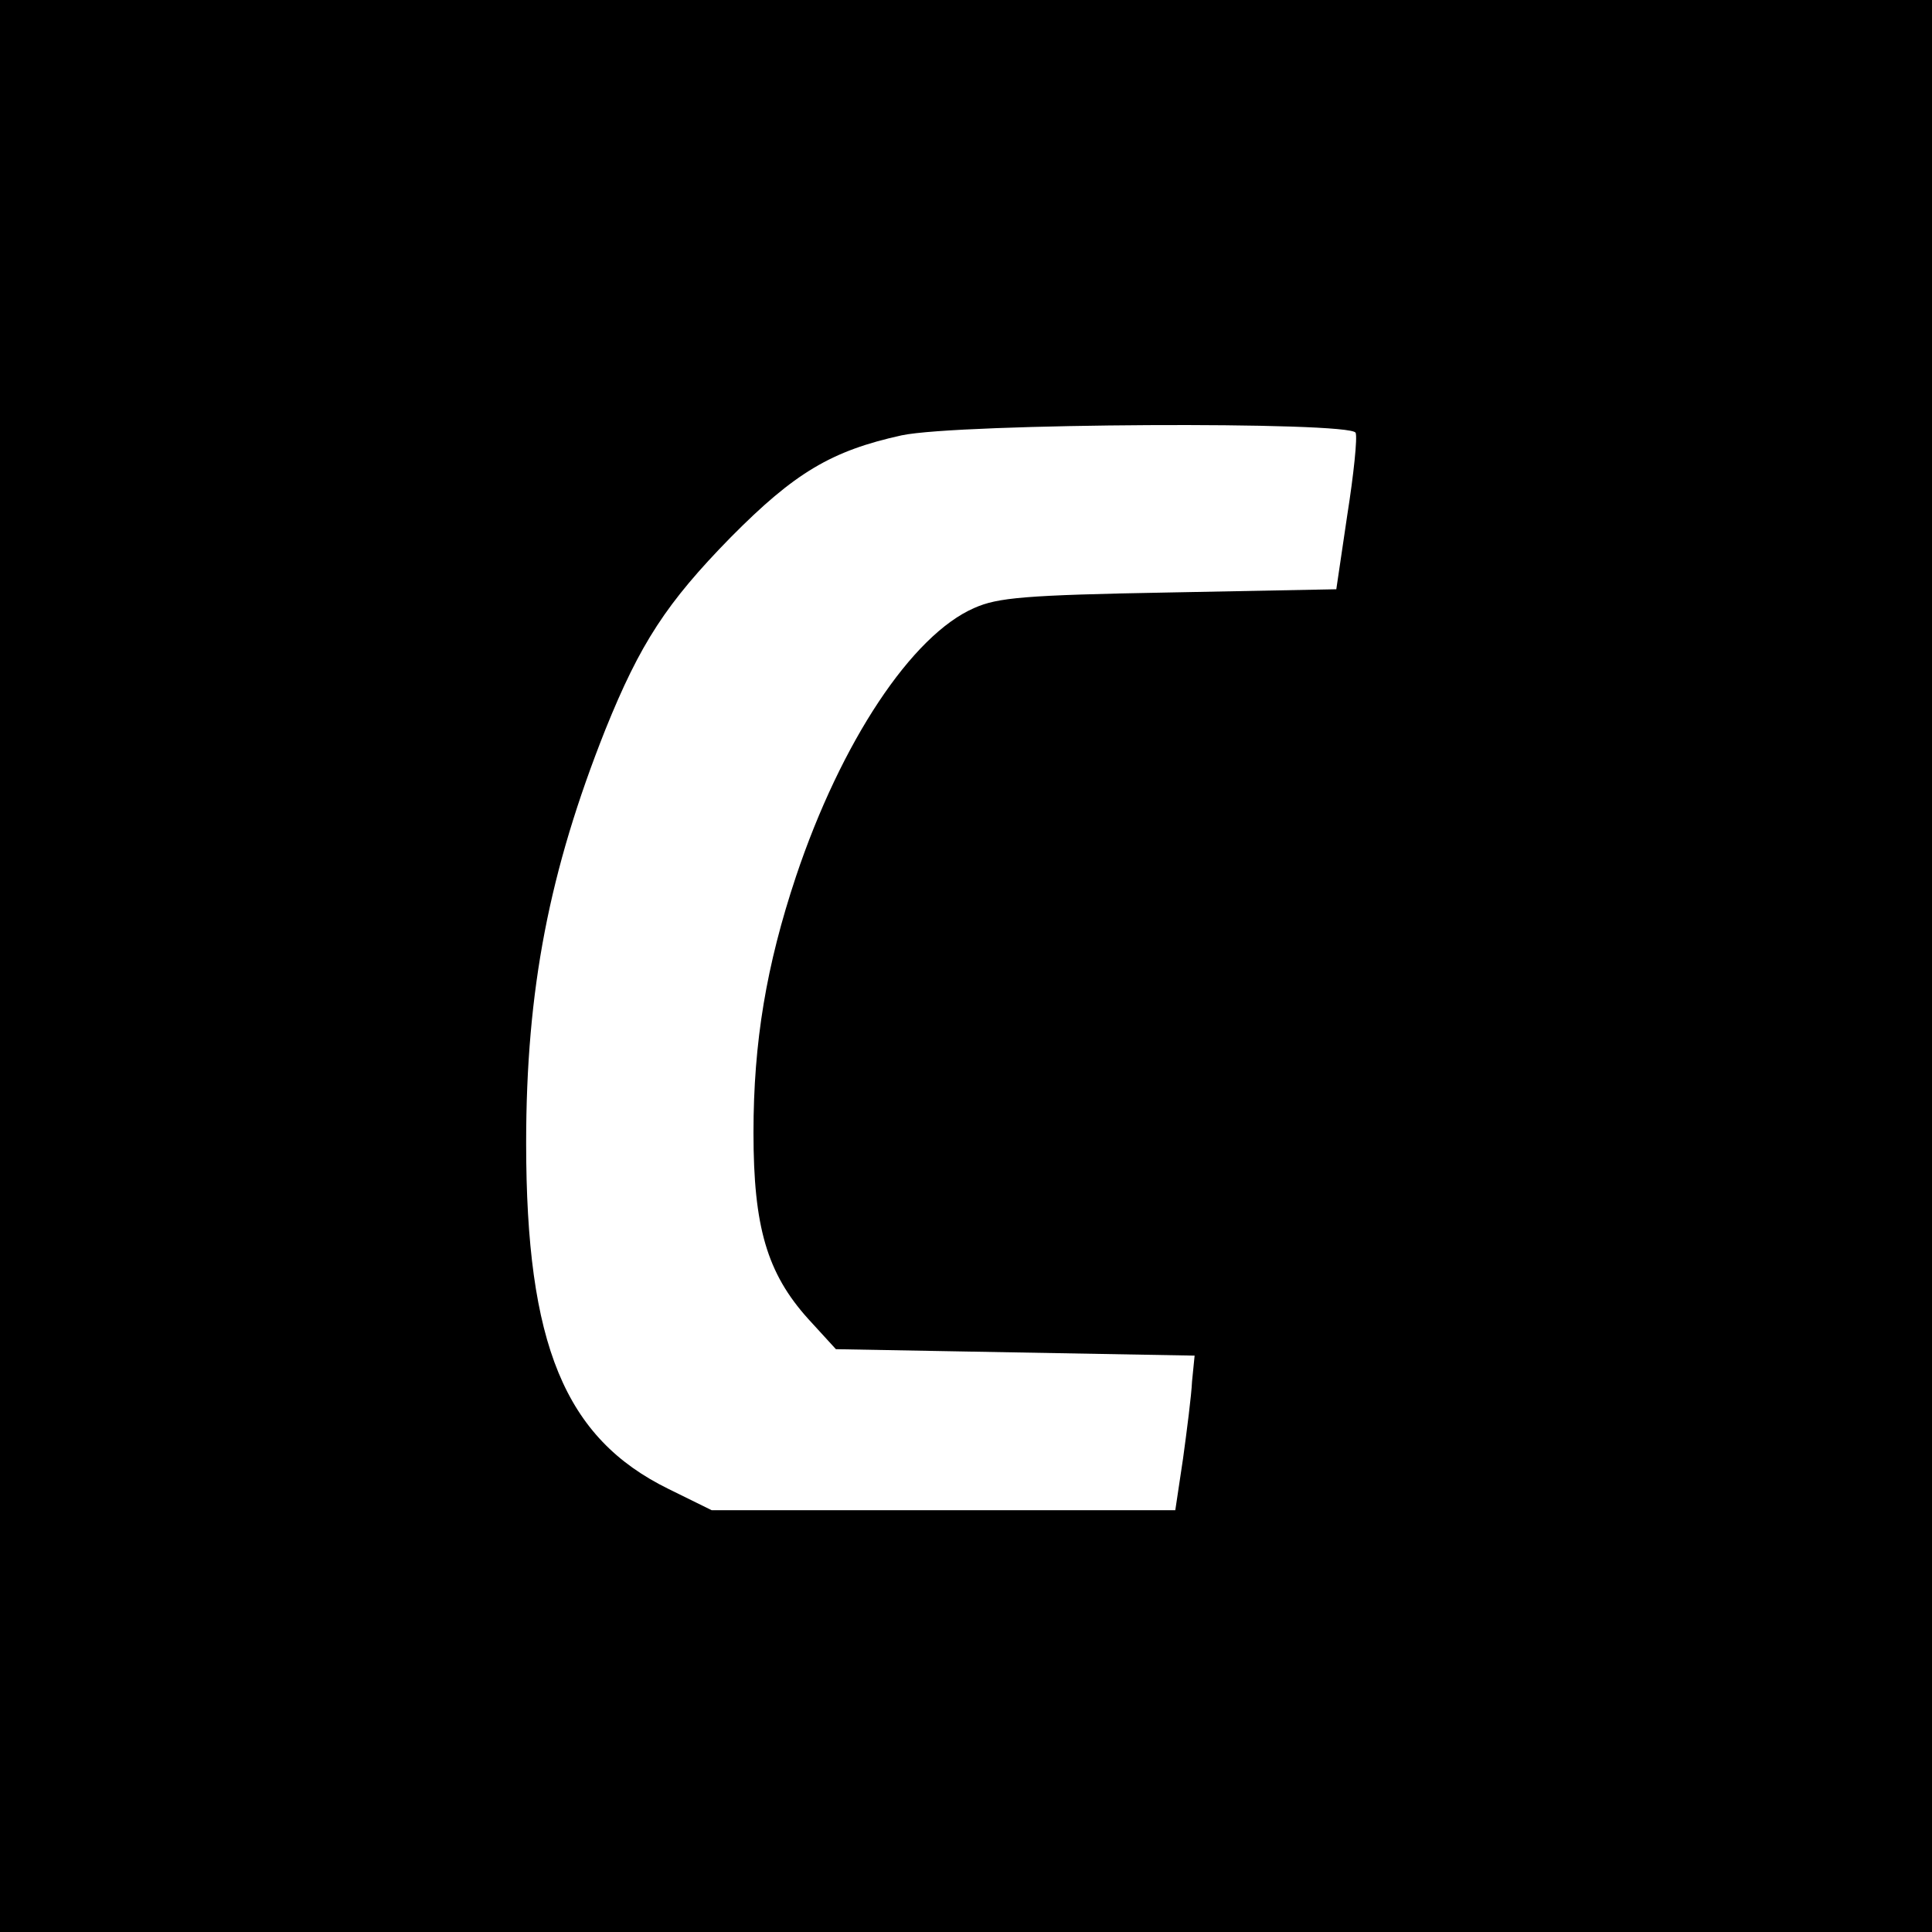 <?xml version="1.0" standalone="no"?>
<!DOCTYPE svg PUBLIC "-//W3C//DTD SVG 20010904//EN"
 "http://www.w3.org/TR/2001/REC-SVG-20010904/DTD/svg10.dtd">
<svg version="1.0" xmlns="http://www.w3.org/2000/svg"
 width="300pt" height="300pt" viewBox="0 0 300 300"
 preserveAspectRatio="xMidYMid meet">
<g transform="translate(0,300) scale(0.1,-0.1)"
fill="#000000" stroke="none">
<path d="M0 1500 l0 -1500 1500 0 1500 0 0 1500 0 1500 -1500 0 -1500 0 0
-1500z m2105 828 c3 -7 -3 -65 -13 -128 l-17 -115 -260 -5 c-224 -4 -266 -8
-302 -24 -97 -42 -207 -208 -277 -417 -46 -138 -66 -257 -66 -398 0 -146 21
-218 85 -289 l43 -47 278 -5 279 -5 -4 -40 c-1 -22 -8 -76 -14 -120 l-12 -80
-360 0 -360 0 -67 33 c-161 79 -221 224 -221 537 0 239 36 423 123 642 54 134
95 197 195 299 99 100 156 134 265 158 89 19 698 22 705 4z"/>
</g>
</svg>
